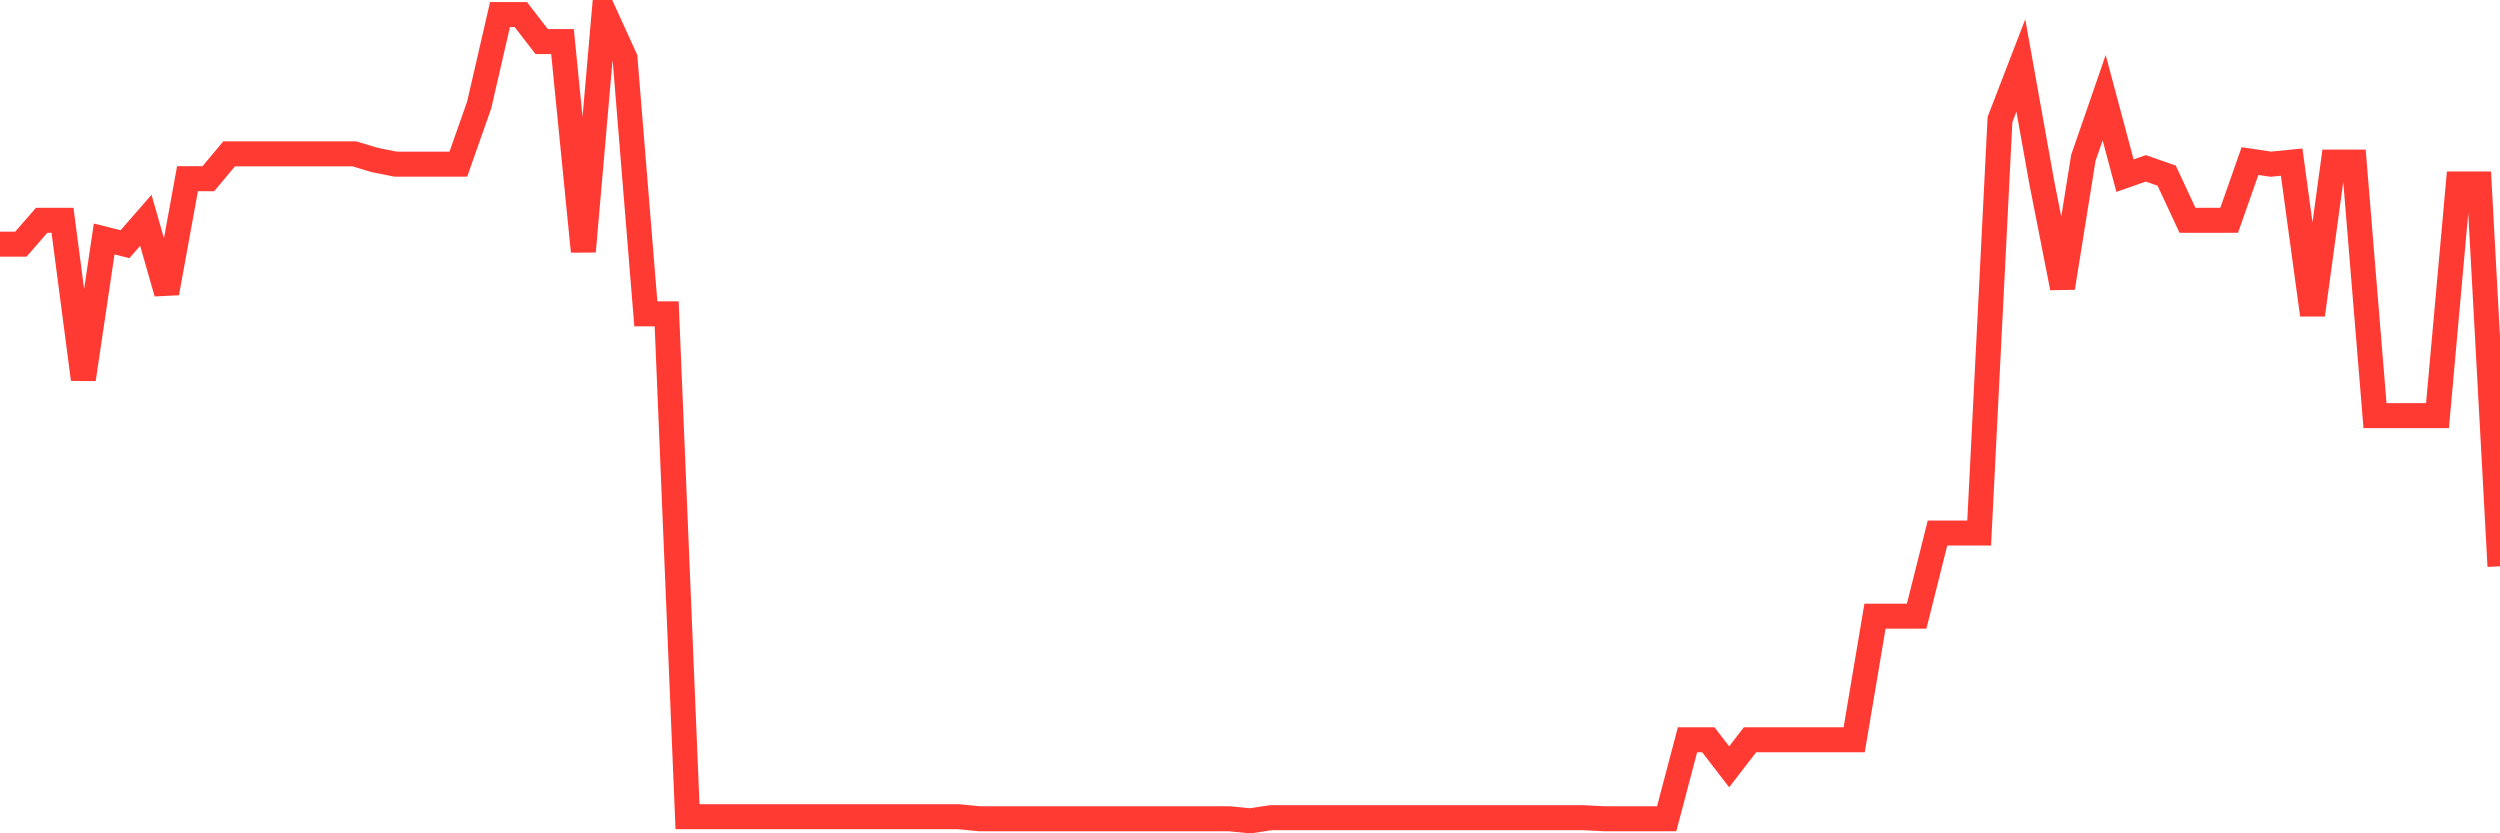 <svg
  xmlns="http://www.w3.org/2000/svg"
  xmlns:xlink="http://www.w3.org/1999/xlink"
  width="120"
  height="40"
  viewBox="0 0 120 40"
  preserveAspectRatio="none"
>
  <polyline
    points="0,11.721 1,11.721 2,10.574 3,10.574 4,18.205 5,11.472 6,11.721 7,10.574 8,14.065 9,8.579 10,8.579 11,7.383 12,7.383 13,7.383 14,7.383 15,7.383 16,7.383 17,7.383 18,7.682 19,7.881 20,7.881 21,7.881 22,7.881 23,5.039 24,0.7 25,0.7 26,1.996 27,1.996 28,12.07 29,0.6 30,2.794 31,15.063 32,15.063 33,39.201 34,39.201 35,39.201 36,39.201 37,39.201 38,39.201 39,39.201 40,39.201 41,39.201 42,39.201 43,39.201 44,39.201 45,39.201 46,39.201 47,39.3 48,39.3 49,39.3 50,39.3 51,39.3 52,39.3 53,39.3 54,39.3 55,39.3 56,39.3 57,39.3 58,39.3 59,39.3 60,39.4 61,39.25 62,39.25 63,39.25 64,39.25 65,39.25 66,39.25 67,39.25 68,39.25 69,39.25 70,39.25 71,39.25 72,39.25 73,39.25 74,39.25 75,39.25 76,39.25 77,39.3 78,39.3 79,39.3 80,39.3 81,35.51 82,35.51 83,36.807 84,35.51 85,35.51 86,35.51 87,35.51 88,35.51 89,35.51 90,29.575 91,29.575 92,29.575 93,25.586 94,25.586 95,25.586 96,5.737 97,3.143 98,8.729 99,13.816 100,7.582 101,4.689 102,8.43 103,8.081 104,8.43 105,10.574 106,10.574 107,10.574 108,7.732 109,7.881 110,7.781 111,15.113 112,7.781 113,7.781 114,19.95 115,19.95 116,19.95 117,19.95 118,8.829 119,8.829 120,27.181"
    fill="none"
    stroke="#ff3a33"
    stroke-width="1.2"
  >
  </polyline>
</svg>